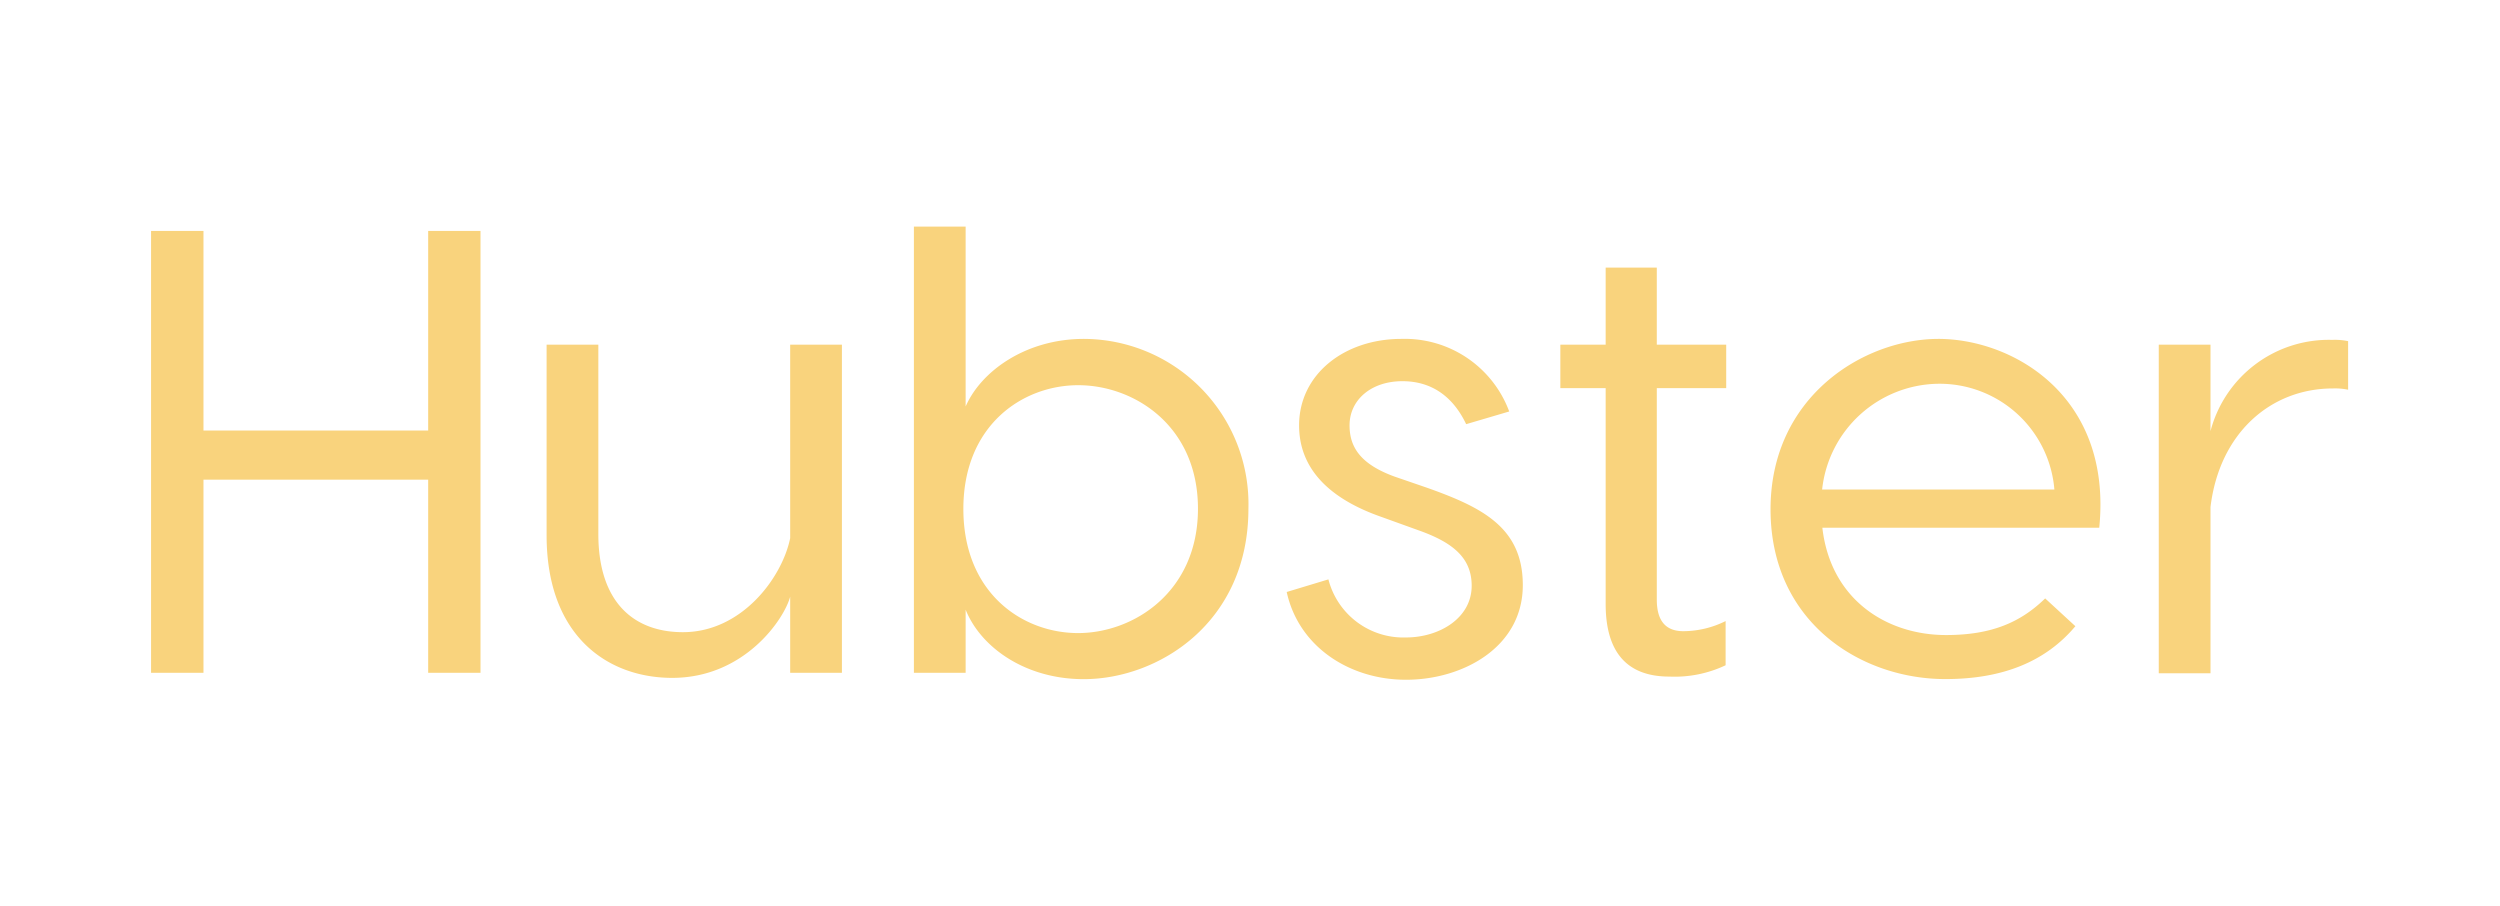 <svg id="faffhdaa" xmlns="http://www.w3.org/2000/svg" viewBox="0 0 331 120"><title>Hubster</title><g id="SvgjsG1009"><path d="M56.69,30.58h6.93v58.5H56.69V63.51H26.94V89.08H20V30.58h6.94V57H56.69ZM89,89.75c-8.45,0-16.63-5.43-16.63-18.89V45.63h6.85V70.7c0,9.11,4.76,13,11.2,13,7.77,0,13.12-7.18,14.2-12.45V45.63h6.85V89.08h-6.85V79C103.82,82,98.55,89.75,89,89.75Zm54.48-44.88a21.87,21.87,0,0,1,21.81,22.48c0,15.13-11.95,22.57-21.81,22.57-7.69,0-13.62-4.18-15.63-9.2v8.36H121V30h6.85V53.82C129.89,49.14,135.82,44.87,143.51,44.87Zm-.75,38.95c7.35,0,15.88-5.44,15.88-16.47S150.11,51,142.76,51s-15.21,5.27-15.21,16.38S135.32,83.82,142.76,83.82Zm51.39-27.66c-1.67-3.51-4.43-5.69-8.44-5.69-4.18,0-7,2.51-7,5.85,0,3,1.59,5.18,5.93,6.77L189,64.6c7.27,2.59,12.62,5.26,12.62,12.87,0,8.27-8,12.53-15.46,12.53s-14.21-4.35-15.8-11.62l5.52-1.67a10.25,10.25,0,0,0,10.28,7.69c4.34,0,8.69-2.51,8.69-6.85,0-3.76-2.59-5.77-7.1-7.36l-4.85-1.75C175.26,65.77,172,61.5,172,56.32c0-6.77,6-11.45,13.53-11.45a14.75,14.75,0,0,1,14.29,9.61Zm34.43-4.77h-9.19v28c0,2.59,1,4.18,3.51,4.18a12.66,12.66,0,0,0,5.6-1.34v5.85a15.76,15.76,0,0,1-7.44,1.5c-4.43,0-8.44-2-8.44-9.61V51.39h-6V45.63h6V35.43h6.77v10.2h9.19v5.76Zm28.08-6.52c9.86,0,23.06,7.53,21.31,25H241.28c1.09,9.53,8.52,14.21,16.38,14.21,6,0,9.86-1.67,13.12-4.85l4,3.68c-3.93,4.68-9.61,7-17.21,7-11.2,0-23.15-7.52-23.15-22.48S246.8,44.87,256.66,44.87Zm0,5.94a15.67,15.67,0,0,0-15.38,14H272A15.25,15.25,0,0,0,256.66,50.81ZM308.8,45a8.36,8.36,0,0,1,2.09.17v6.43a8.32,8.32,0,0,0-2-.17c-8.28,0-15.05,5.94-16.22,15.71v22h-6.85V45.63h6.85V57.08A16.2,16.2,0,0,1,308.8,45Z" style="fill:#f9d37d"/></g></svg>